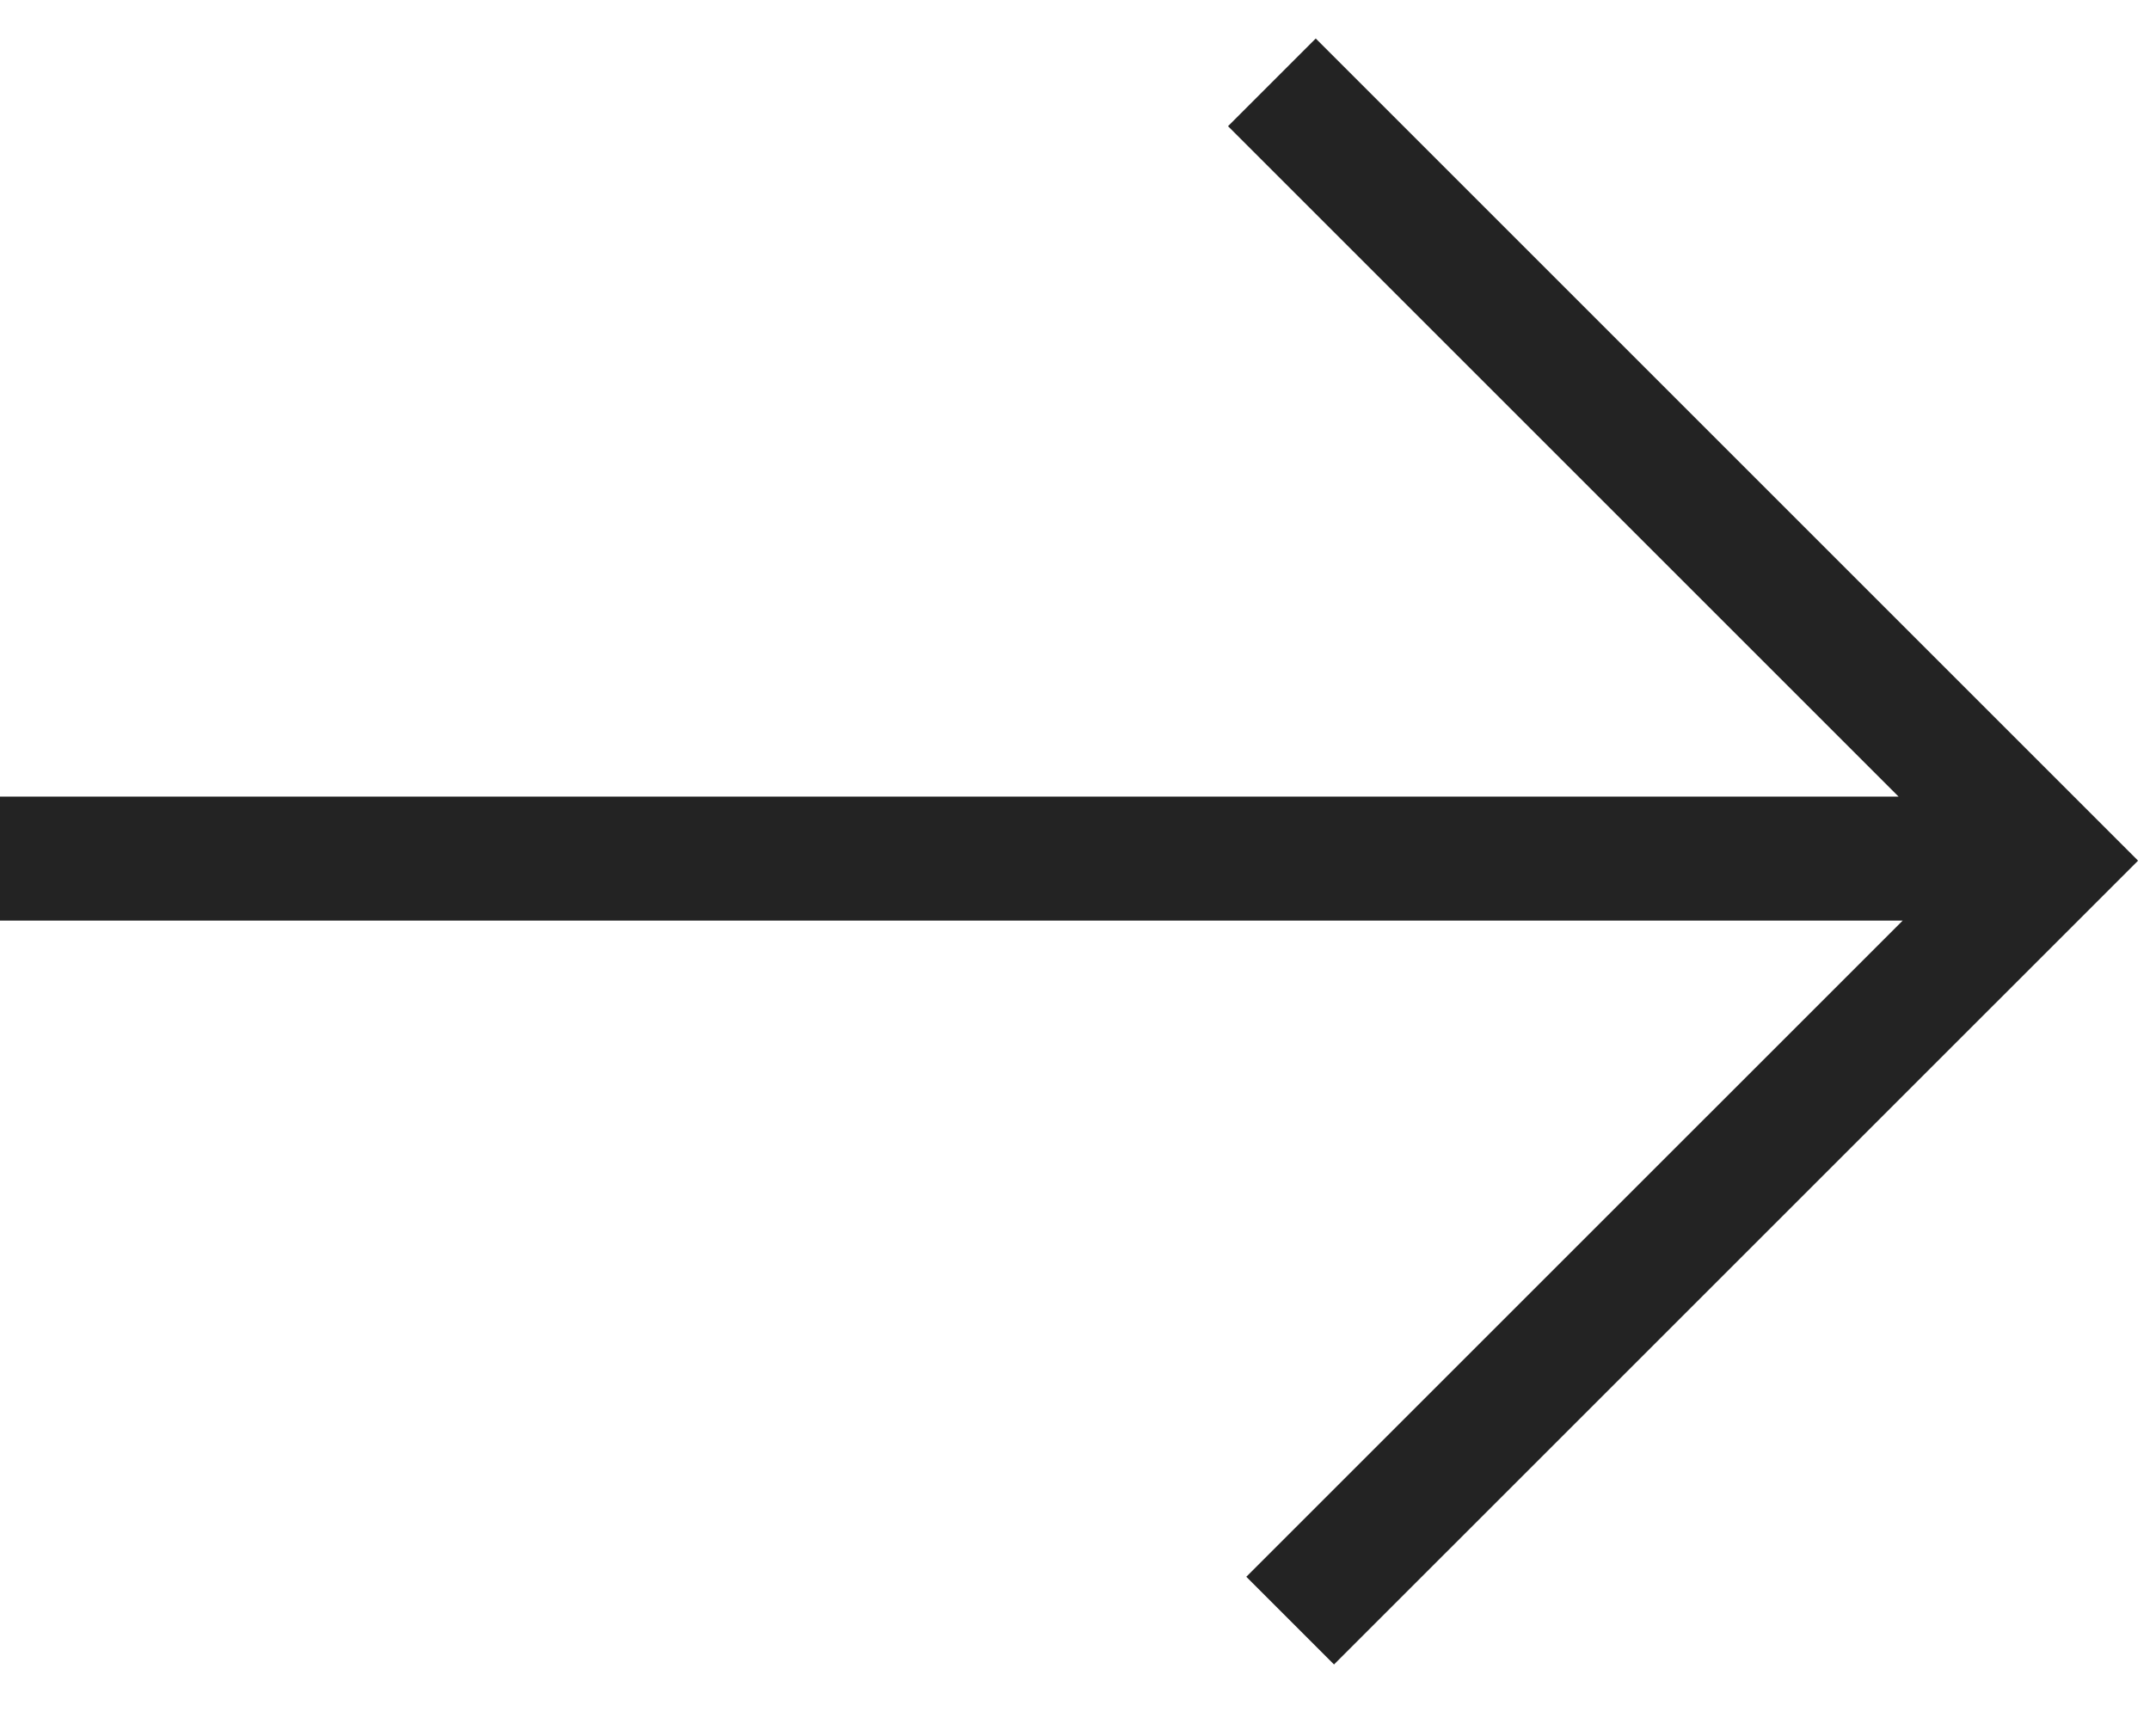 <?xml version="1.0" encoding="UTF-8"?> <svg xmlns="http://www.w3.org/2000/svg" width="26" height="21" viewBox="0 0 26 21" fill="none"> <path d="M24.539 10.385L-4.45071e-05 10.385M15.381 0.996L24.795 10.41L15.602 19.602" stroke="#232323" stroke-width="1.5"></path> </svg> 